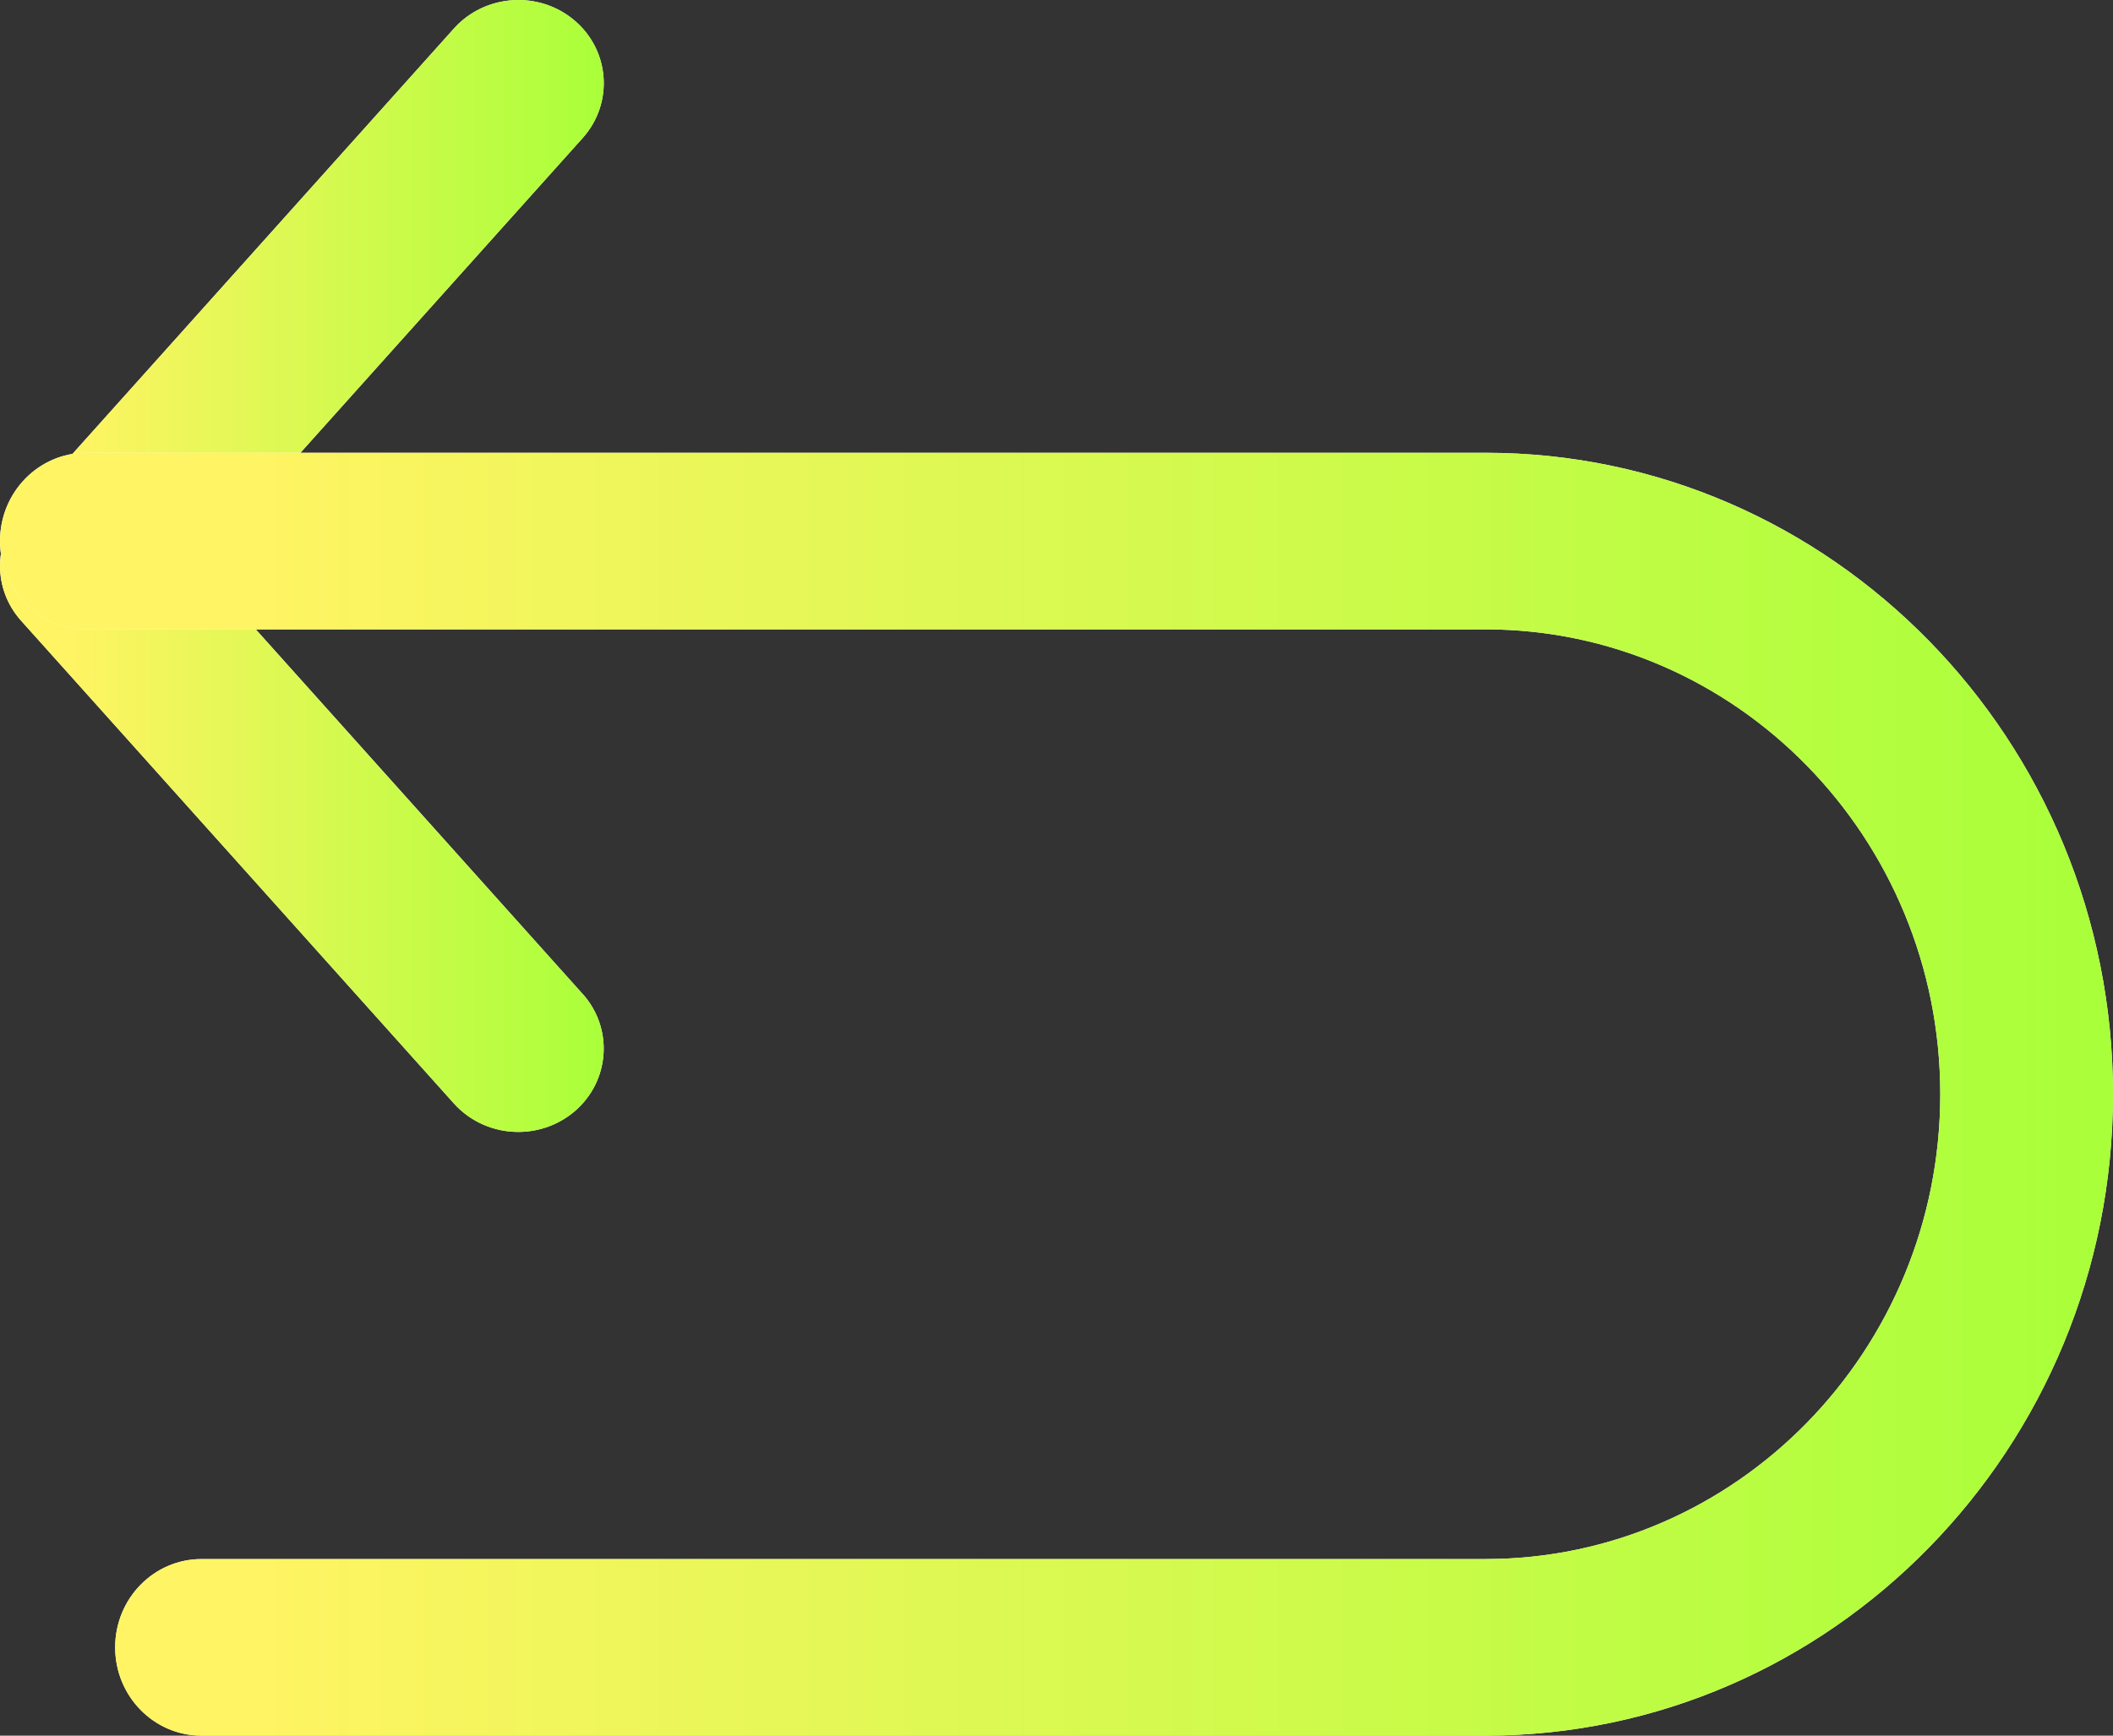 <svg xmlns="http://www.w3.org/2000/svg" xmlns:xlink="http://www.w3.org/1999/xlink" width="28" height="23" viewBox="0 0 28 23">
    <rect x="0" y="0" width="28" height="23" fill="#333333" stroke="none"/>
    <defs>
        <linearGradient id="m095a6eoab" x1="100%" x2="12.788%" y1="50%" y2="50%">
            <stop offset="0%" stop-color="#A8FF39"/>
            <stop offset="100%" stop-color="#FFF463"/>
        </linearGradient>
        <linearGradient id="j5xyh6ogwd" x1="100%" x2="12.788%" y1="50%" y2="50%">
            <stop offset="0%" stop-color="#A8FF39"/>
            <stop offset="100%" stop-color="#FFF463"/>
        </linearGradient>
        <path id="i7u8ic0vza" d="M7.72 13.171L2.636 7.5l5.086-5.672c.41-.459.363-1.155-.108-1.556-.471-.4-1.186-.353-1.598.105L.28 6.774c-.373.416-.373 1.036 0 1.452l5.735 6.397c.224.249.538.377.853.377.265 0 .53-.09.745-.272.47-.401.519-1.098.108-1.557z"/>
        <path id="rd87pkve0c" d="M19.684 6H1.144C.512 6 0 6.524 0 7.17c0 .646.512 1.17 1.144 1.17h18.54c3.323 0 6.027 2.763 6.027 6.16 0 3.397-2.704 6.16-6.027 6.16H2.67c-.632 0-1.144.524-1.144 1.17 0 .646.512 1.17 1.144 1.17h17.014C24.269 23 28 19.187 28 14.5 28 9.813 24.27 6 19.684 6z"/>
    </defs>
    <g fill="none" fill-rule="evenodd">
        <g fill-rule="nonzero">
            <g>
                <g transform="translate(-71, -275) translate(71, 275)">
                    <use fill="#FFF" xlink:href="#i7u8ic0vza"/>
                    <use fill="url(#m095a6eoab)" xlink:href="#i7u8ic0vza"/>
                </g>
                <g transform="translate(-71, -275) translate(71, 275)">
                    <use fill="#FFF" xlink:href="#rd87pkve0c"/>
                    <use fill="url(#j5xyh6ogwd)" xlink:href="#rd87pkve0c"/>
                </g>
            </g>
        </g>
    </g>
</svg>
